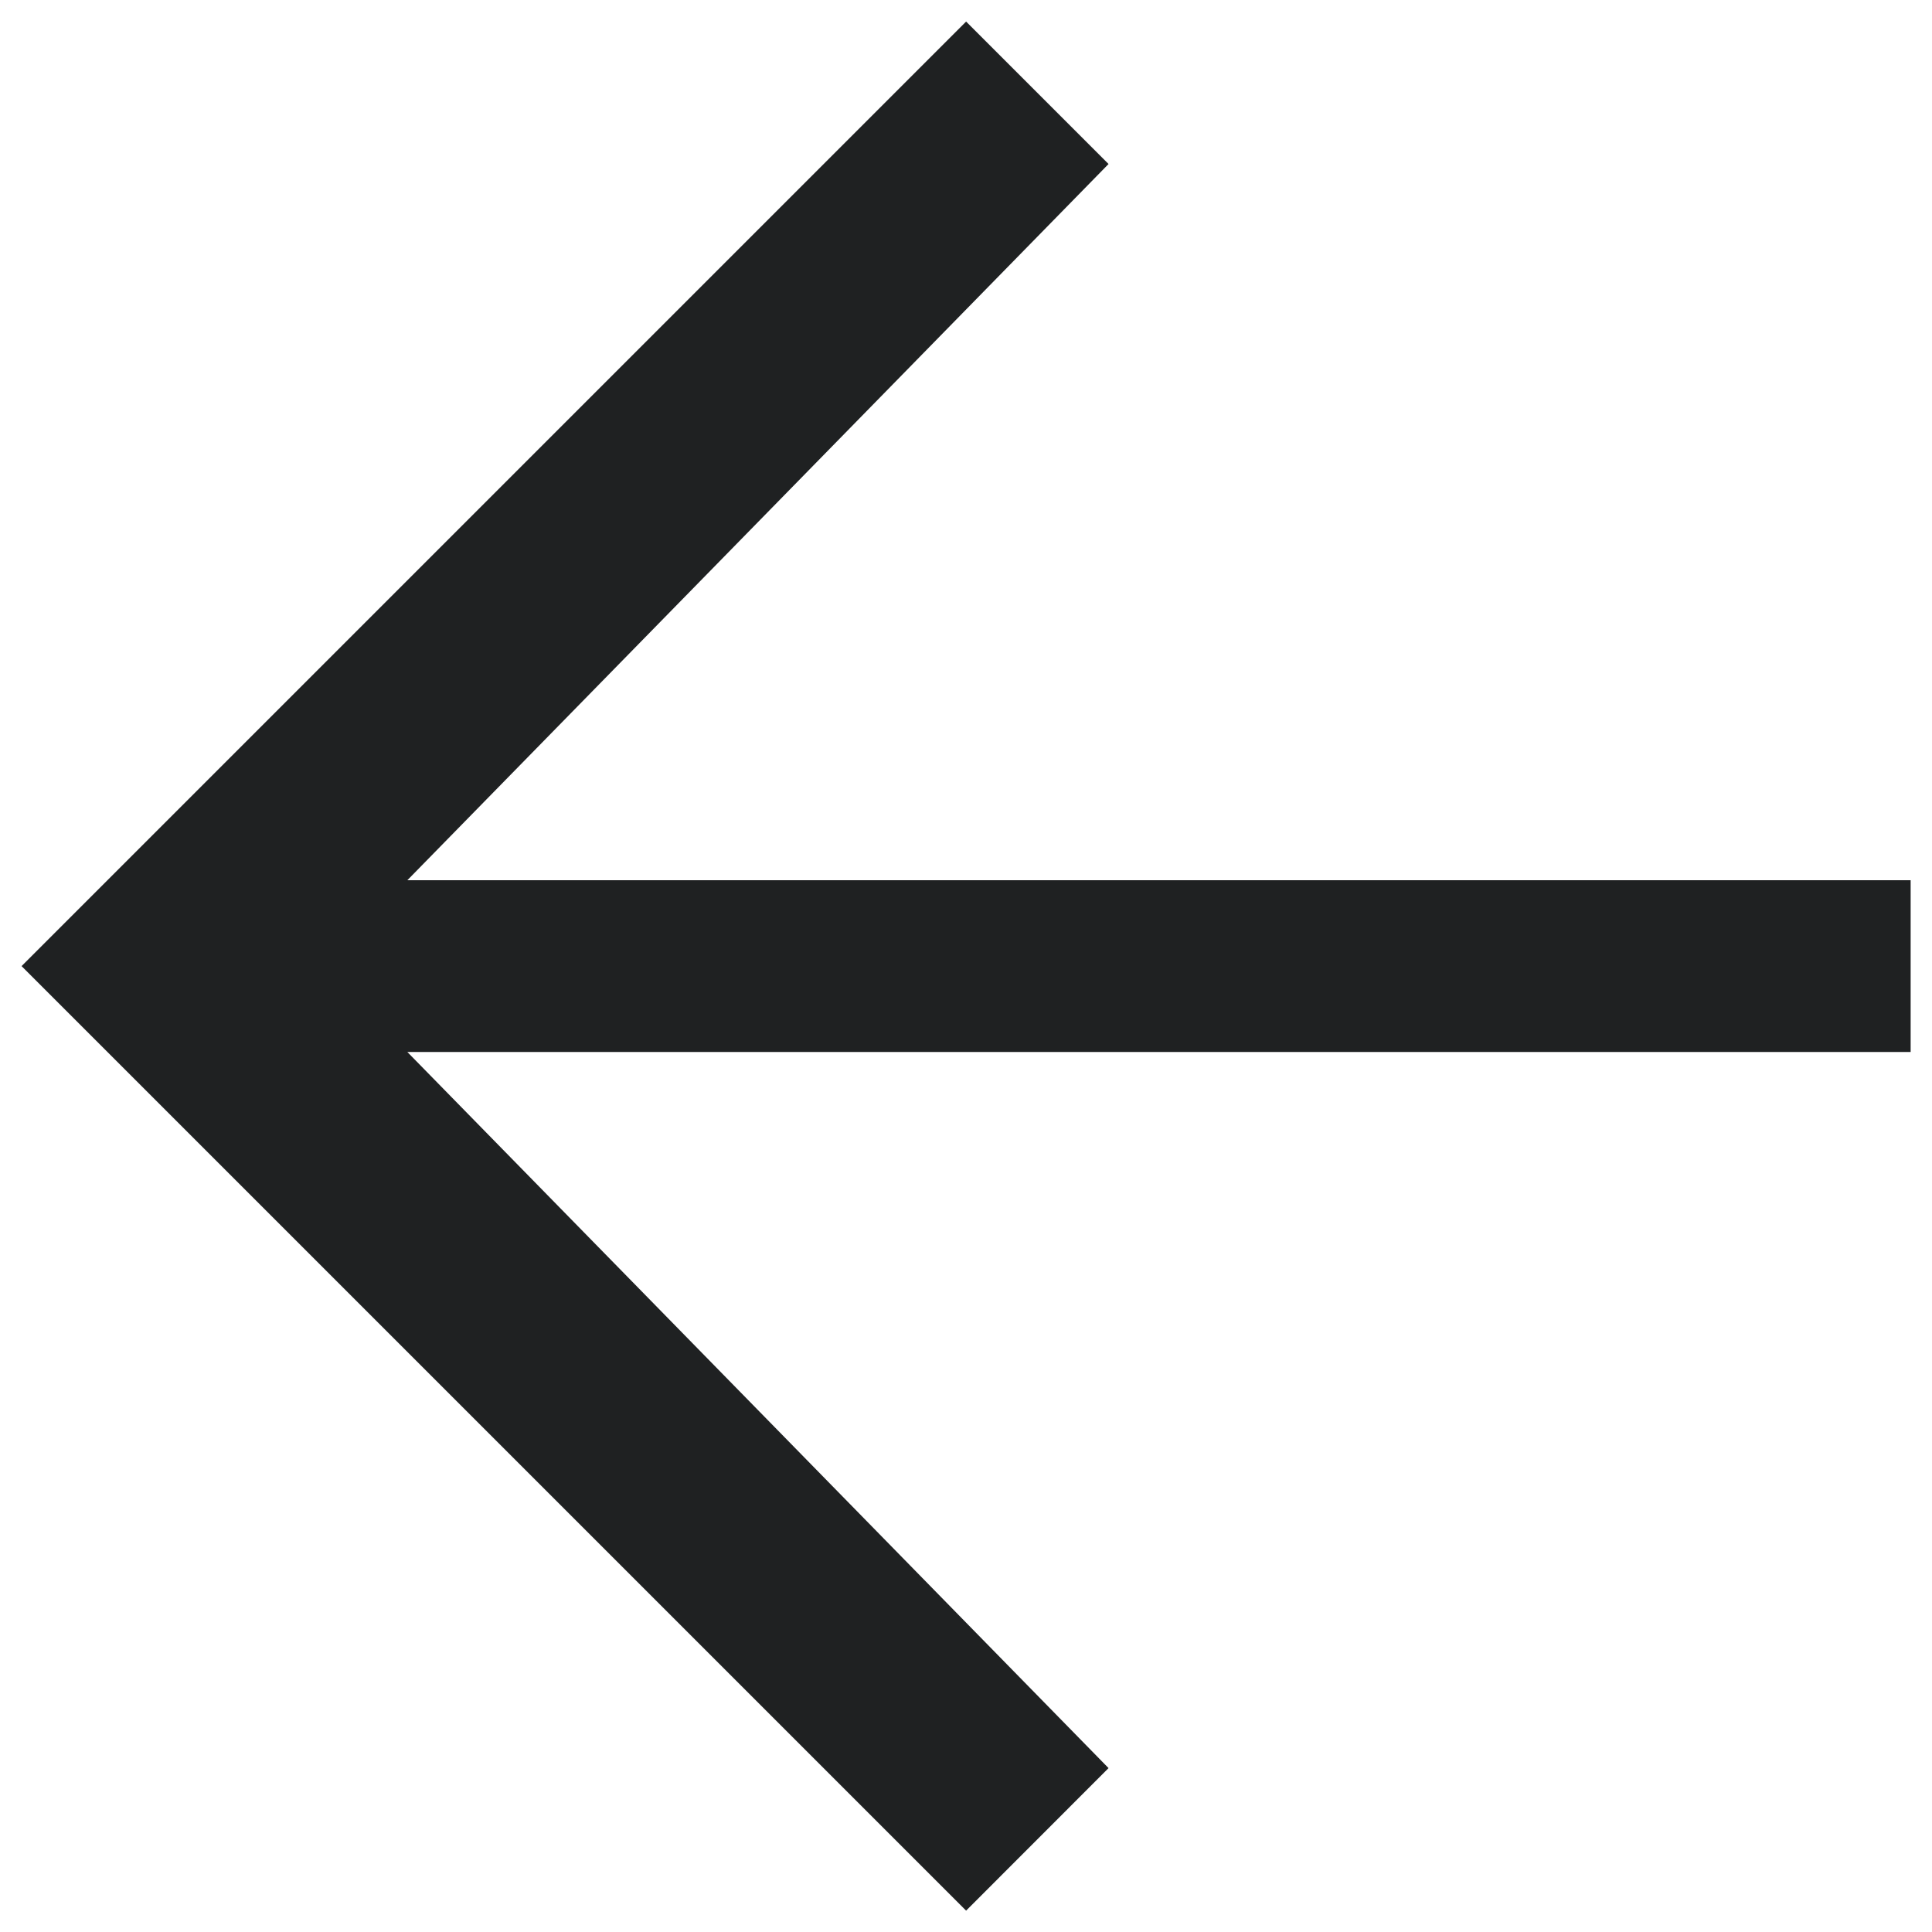 <svg width="18" height="18" viewBox="0 0 18 18" fill="none" xmlns="http://www.w3.org/2000/svg">
<path fill-rule="evenodd" clip-rule="evenodd" d="M9.001 17.801L0.201 9.001L9.001 0.201L10.328 1.528L3.795 8.201L17.801 8.201L17.801 9.801L3.795 9.801L10.328 16.473L9.001 17.801Z" fill="#1F2122"/>
</svg>
